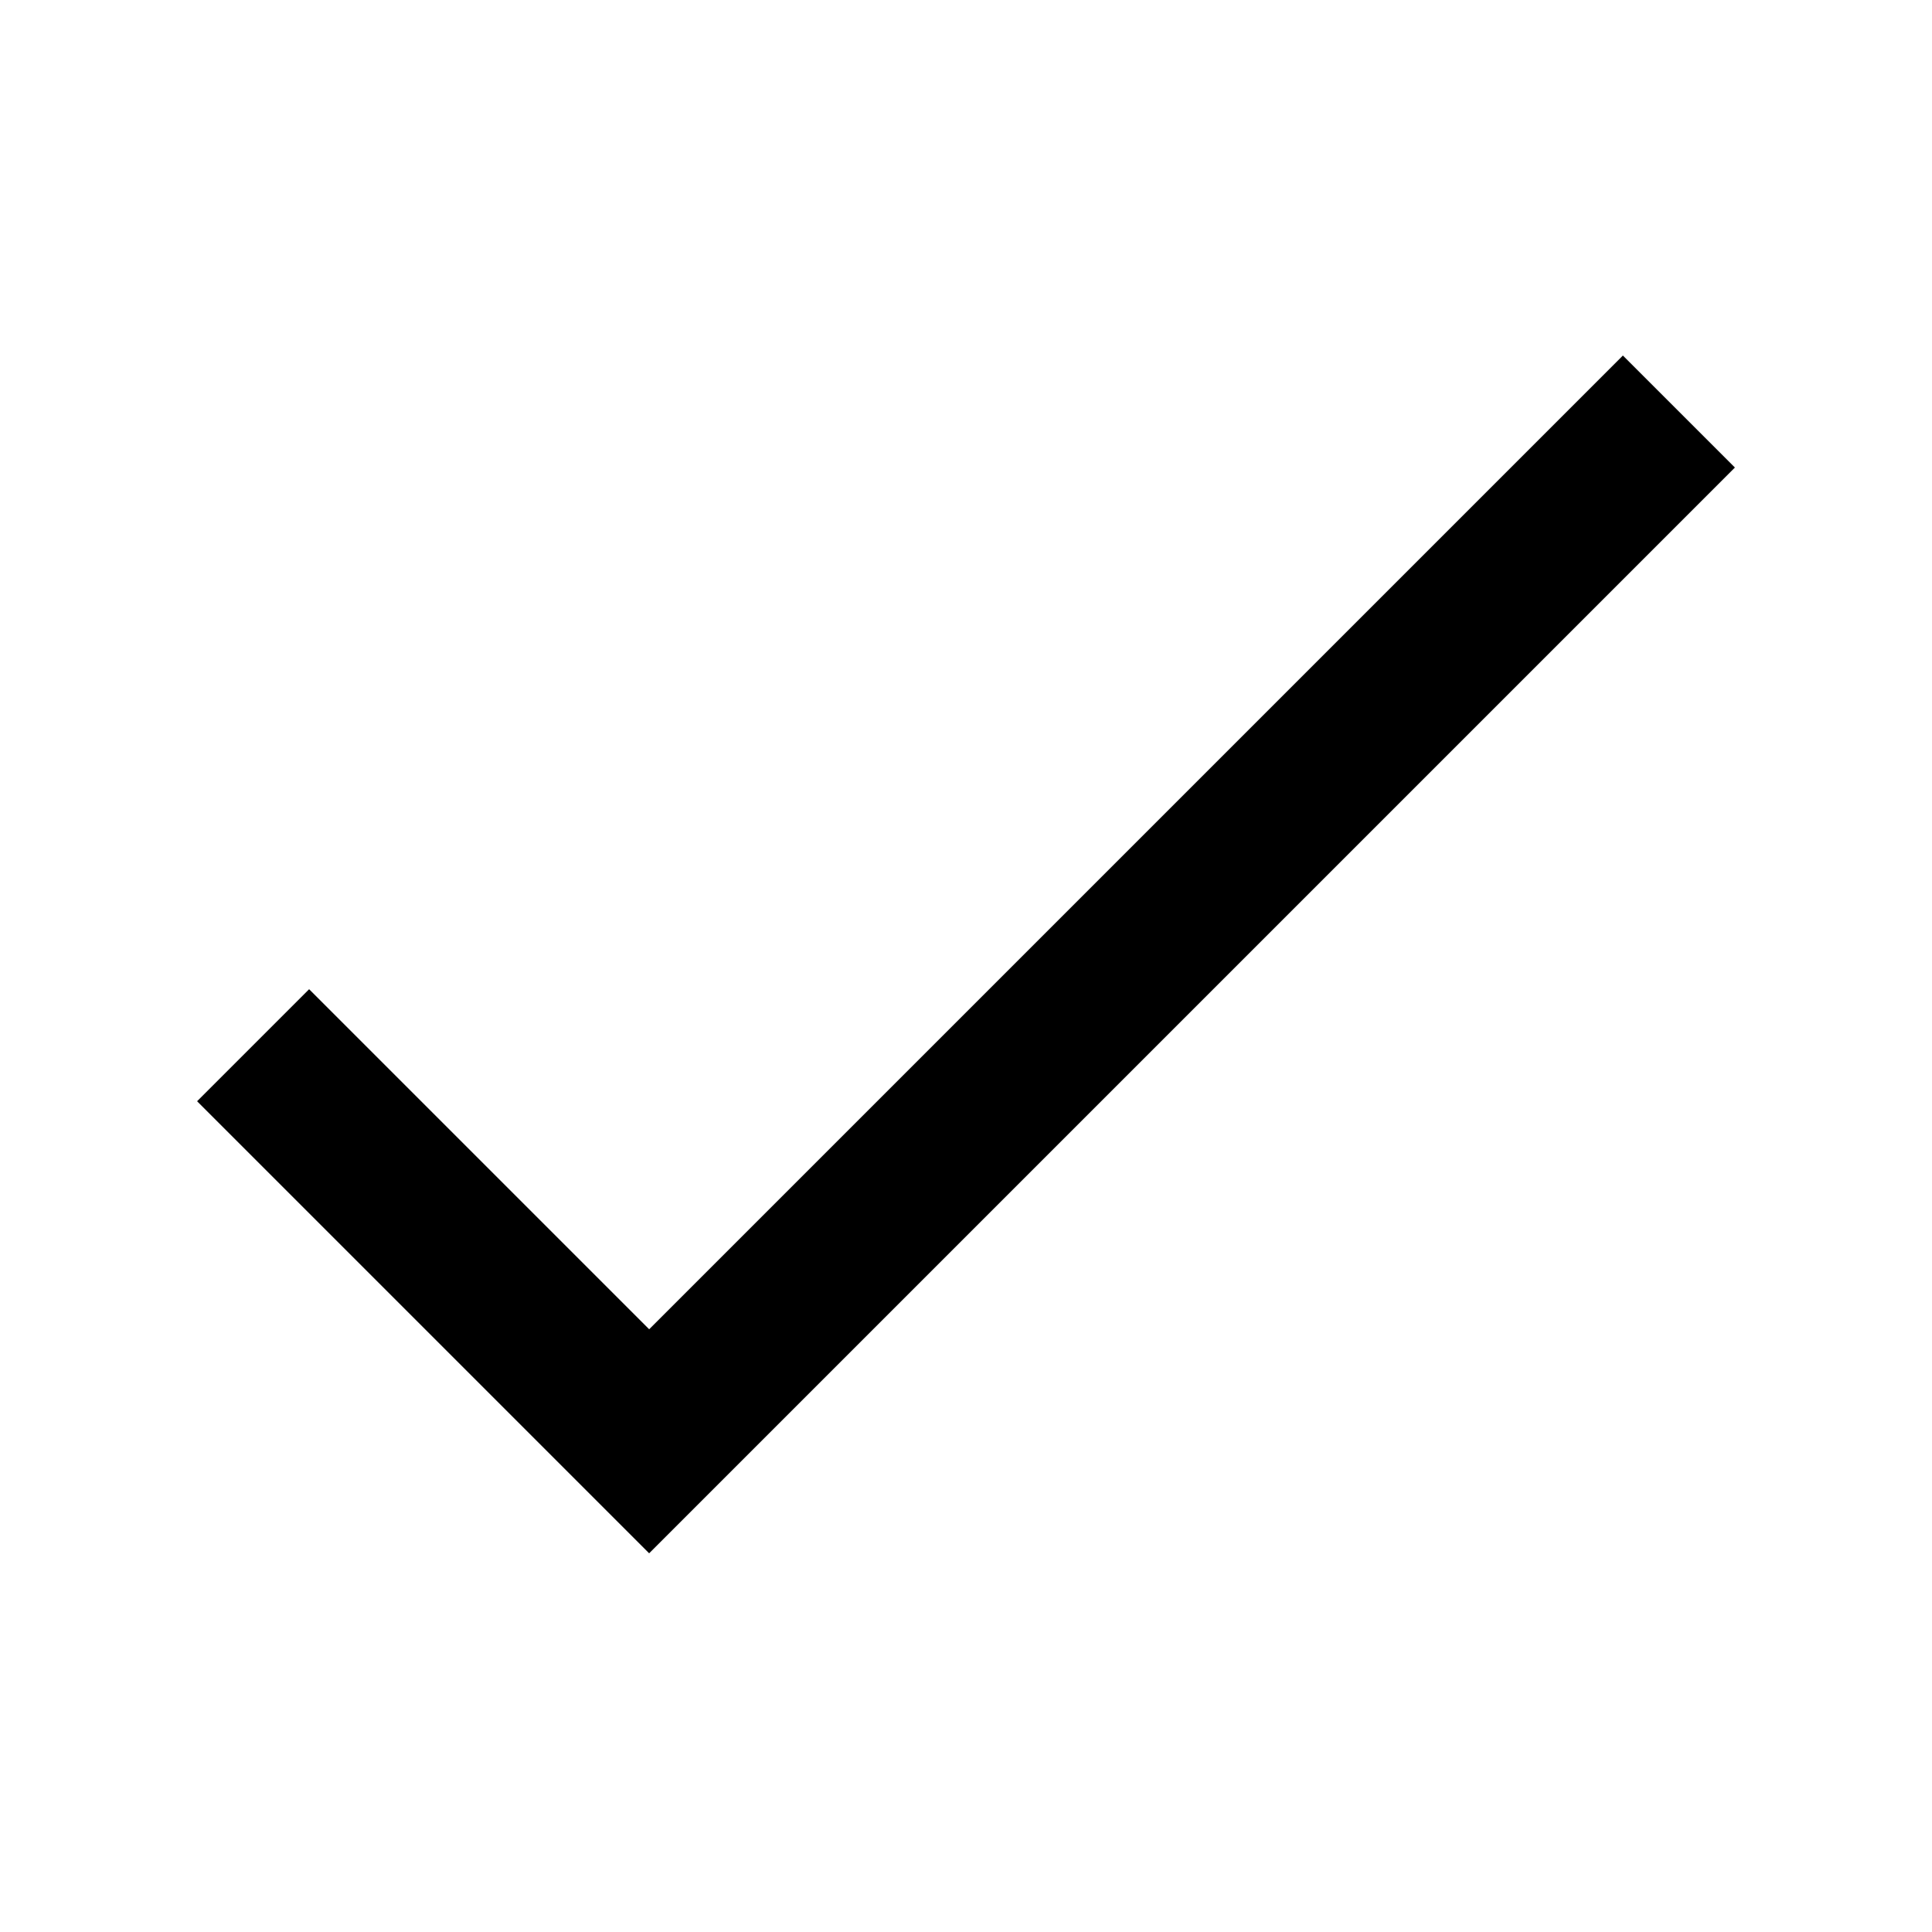 <?xml version="1.0" encoding="UTF-8"?>
<!-- Uploaded to: ICON Repo, www.svgrepo.com, Generator: ICON Repo Mixer Tools -->
<svg fill="#000000" width="800px" height="800px" version="1.1" viewBox="144 144 512 512" xmlns="http://www.w3.org/2000/svg">
 <path d="m603.77 267.9-287.74 287.74-119.8-119.8 29.688-29.688 90.117 90.117 258.05-258.05z" fill-rule="evenodd"/>
</svg>